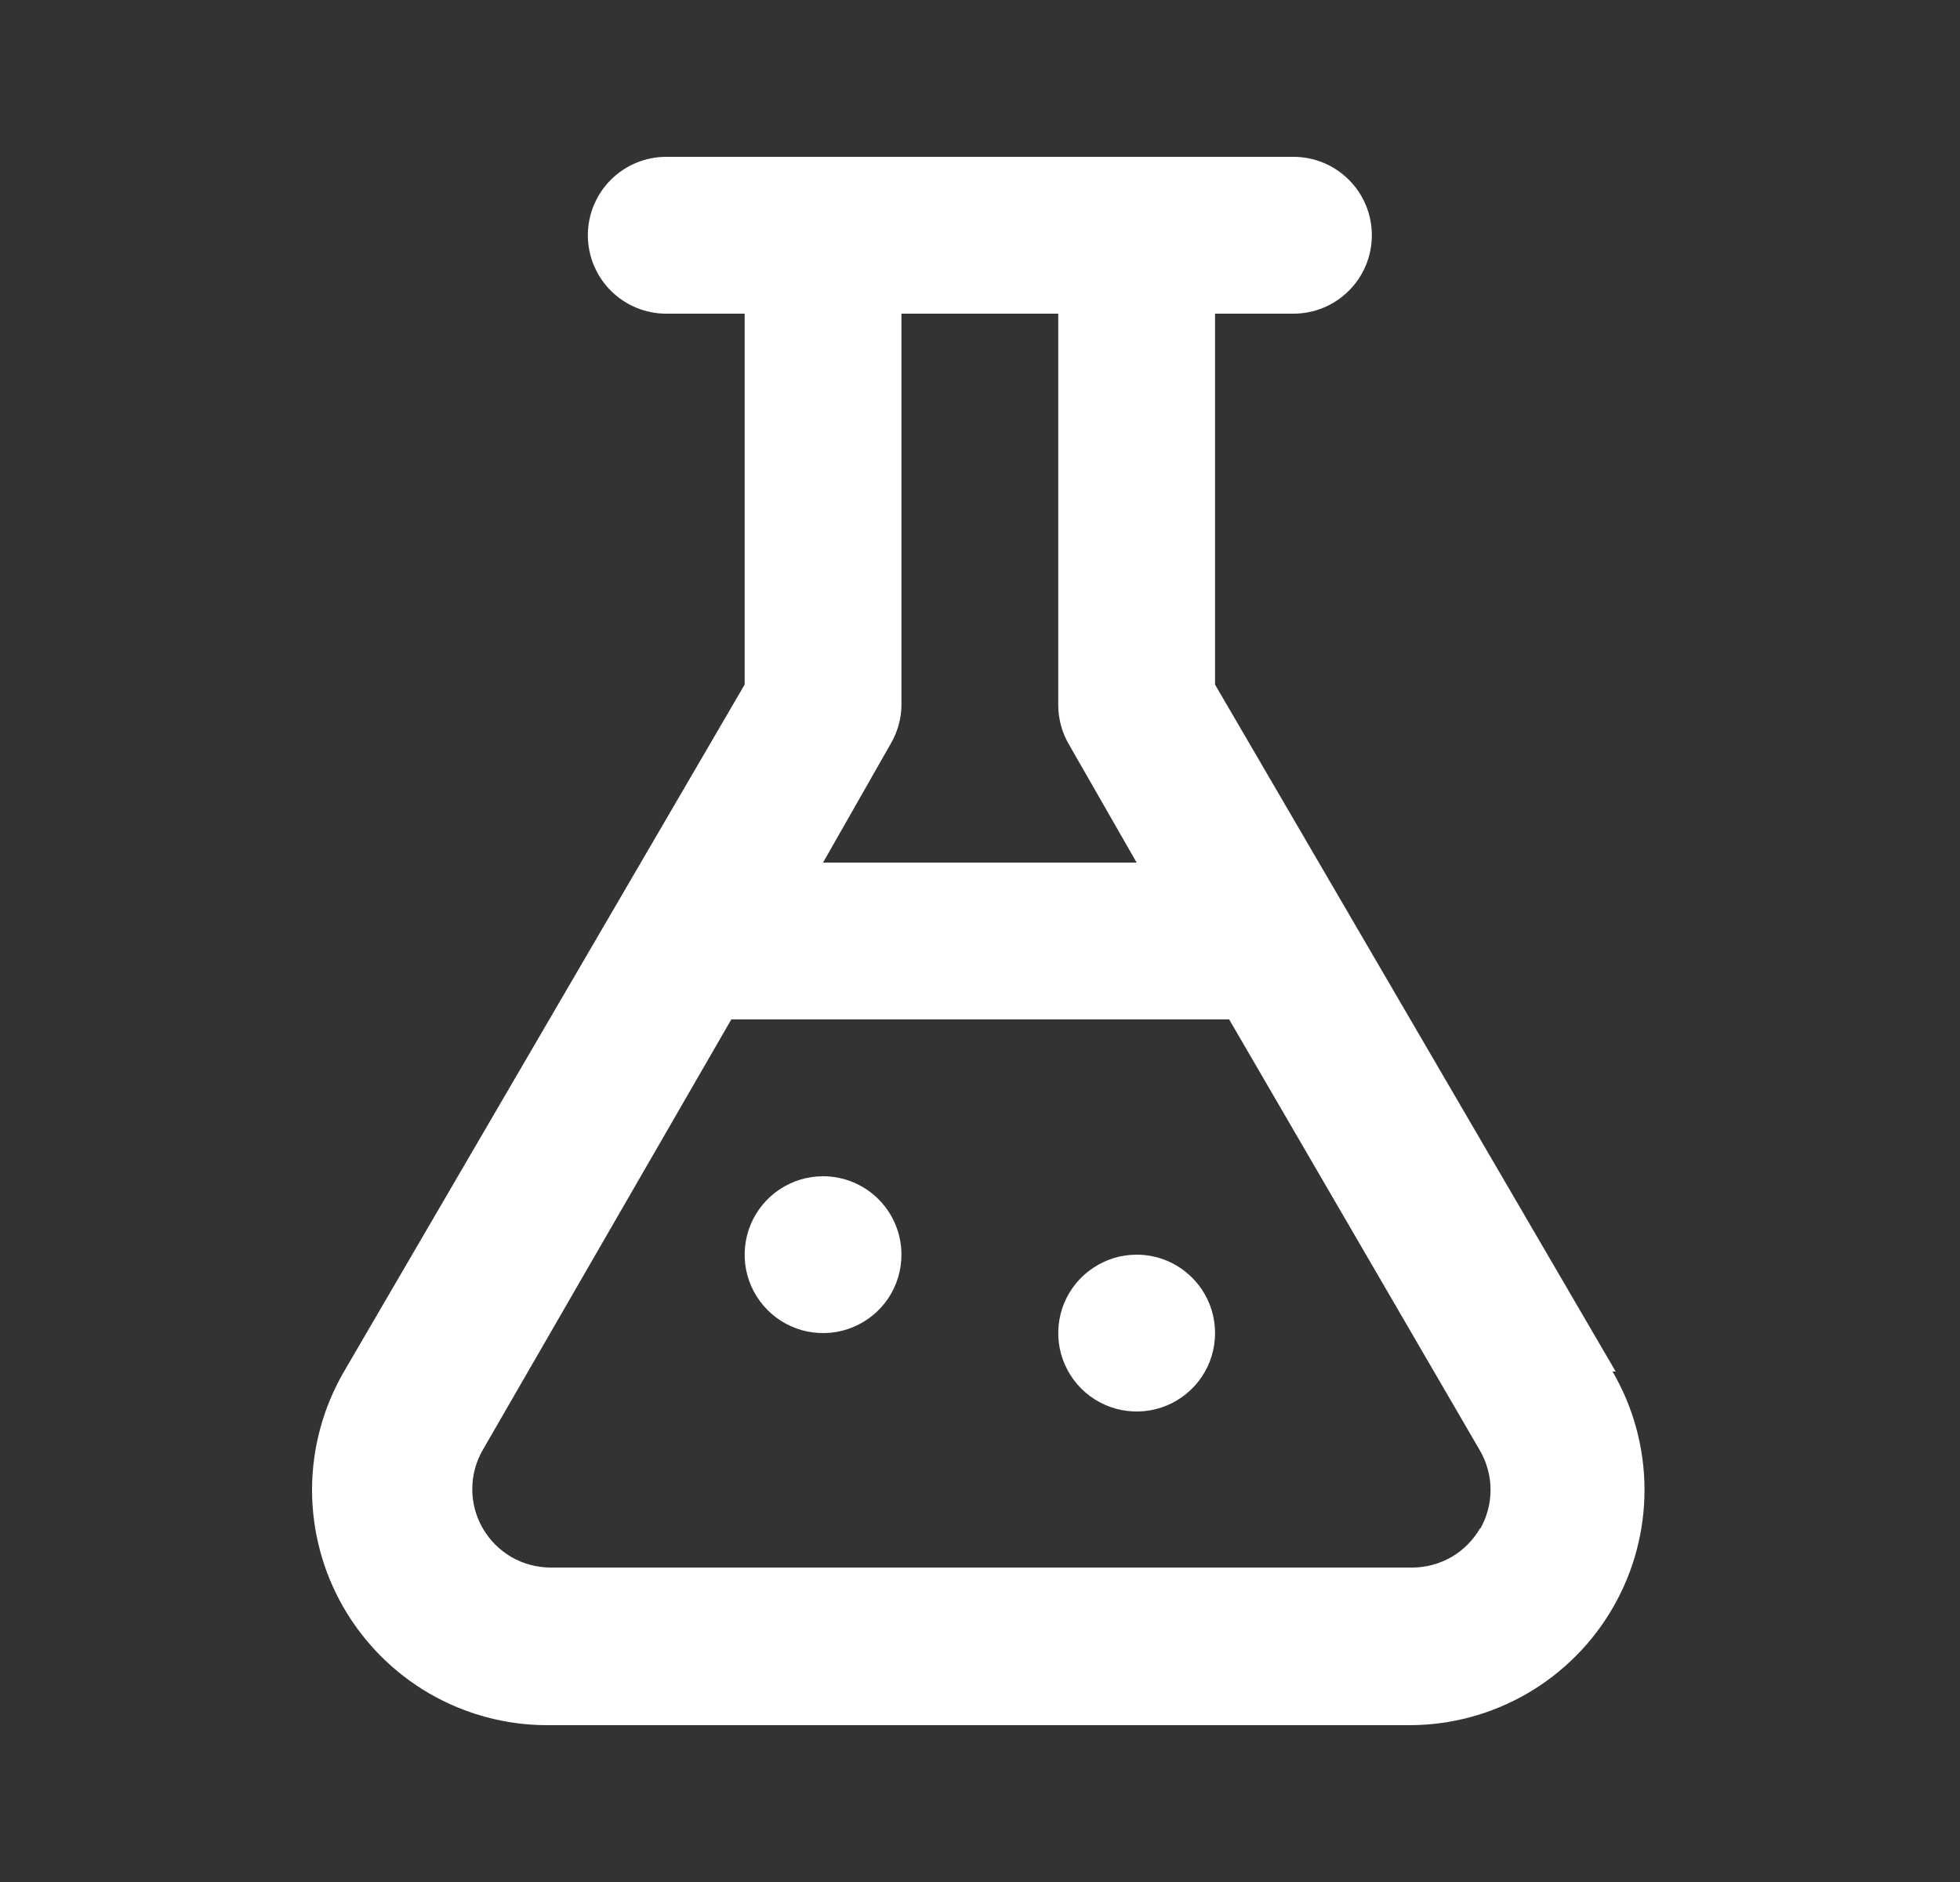 <svg width="25" height="24" viewBox="0 0 25 24" fill="none" xmlns="http://www.w3.org/2000/svg">
<rect x="0" y="0" width="25" height="24" fill="#333333" stroke="none"/>
<path d="M20.608 17.49L15.498 8.73V4H16.498C16.763 4 17.018 3.895 17.205 3.707C17.393 3.52 17.498 3.265 17.498 3C17.498 2.735 17.393 2.48 17.205 2.293C17.018 2.105 16.763 2 16.498 2H8.498C8.233 2 7.979 2.105 7.791 2.293C7.604 2.48 7.498 2.735 7.498 3C7.498 3.265 7.604 3.52 7.791 3.707C7.979 3.895 8.233 4 8.498 4H9.498V8.73L4.388 17.49C4.123 17.946 3.982 18.463 3.98 18.991C3.979 19.518 4.116 20.037 4.379 20.494C4.642 20.951 5.02 21.331 5.476 21.596C5.933 21.86 6.451 22 6.978 22H17.978C18.506 22 19.024 21.86 19.48 21.596C19.936 21.331 20.315 20.951 20.577 20.494C20.84 20.037 20.977 19.518 20.976 18.991C20.974 18.463 20.834 17.946 20.568 17.49H20.608ZM11.358 9.49C11.446 9.341 11.495 9.173 11.498 9V4H13.498V9C13.5 9.176 13.548 9.349 13.638 9.5L14.498 11H10.498L11.358 9.49ZM18.878 19.49C18.791 19.641 18.666 19.767 18.515 19.855C18.364 19.942 18.193 19.989 18.018 19.99H7.018C6.844 19.989 6.672 19.942 6.522 19.855C6.371 19.767 6.245 19.641 6.158 19.49C6.07 19.338 6.024 19.166 6.024 18.99C6.024 18.814 6.07 18.642 6.158 18.49L9.328 13H15.678L18.878 18.5C18.966 18.652 19.012 18.825 19.012 19C19.012 19.175 18.966 19.348 18.878 19.5V19.49ZM10.498 15C10.3 15 10.107 15.059 9.943 15.168C9.778 15.278 9.65 15.435 9.574 15.617C9.499 15.8 9.479 16.001 9.517 16.195C9.556 16.389 9.651 16.567 9.791 16.707C9.931 16.847 10.109 16.942 10.303 16.981C10.497 17.019 10.698 17 10.881 16.924C11.064 16.848 11.22 16.72 11.33 16.556C11.44 16.391 11.498 16.198 11.498 16C11.498 15.735 11.393 15.48 11.205 15.293C11.018 15.105 10.763 15 10.498 15ZM14.498 16C14.3 16 14.107 16.059 13.943 16.169C13.778 16.278 13.65 16.435 13.574 16.617C13.499 16.8 13.479 17.001 13.517 17.195C13.556 17.389 13.651 17.567 13.791 17.707C13.931 17.847 14.109 17.942 14.303 17.981C14.497 18.019 14.698 18 14.881 17.924C15.064 17.848 15.22 17.72 15.33 17.556C15.44 17.391 15.498 17.198 15.498 17C15.498 16.735 15.393 16.48 15.205 16.293C15.018 16.105 14.763 16 14.498 16Z" fill="white"/>
</svg>
